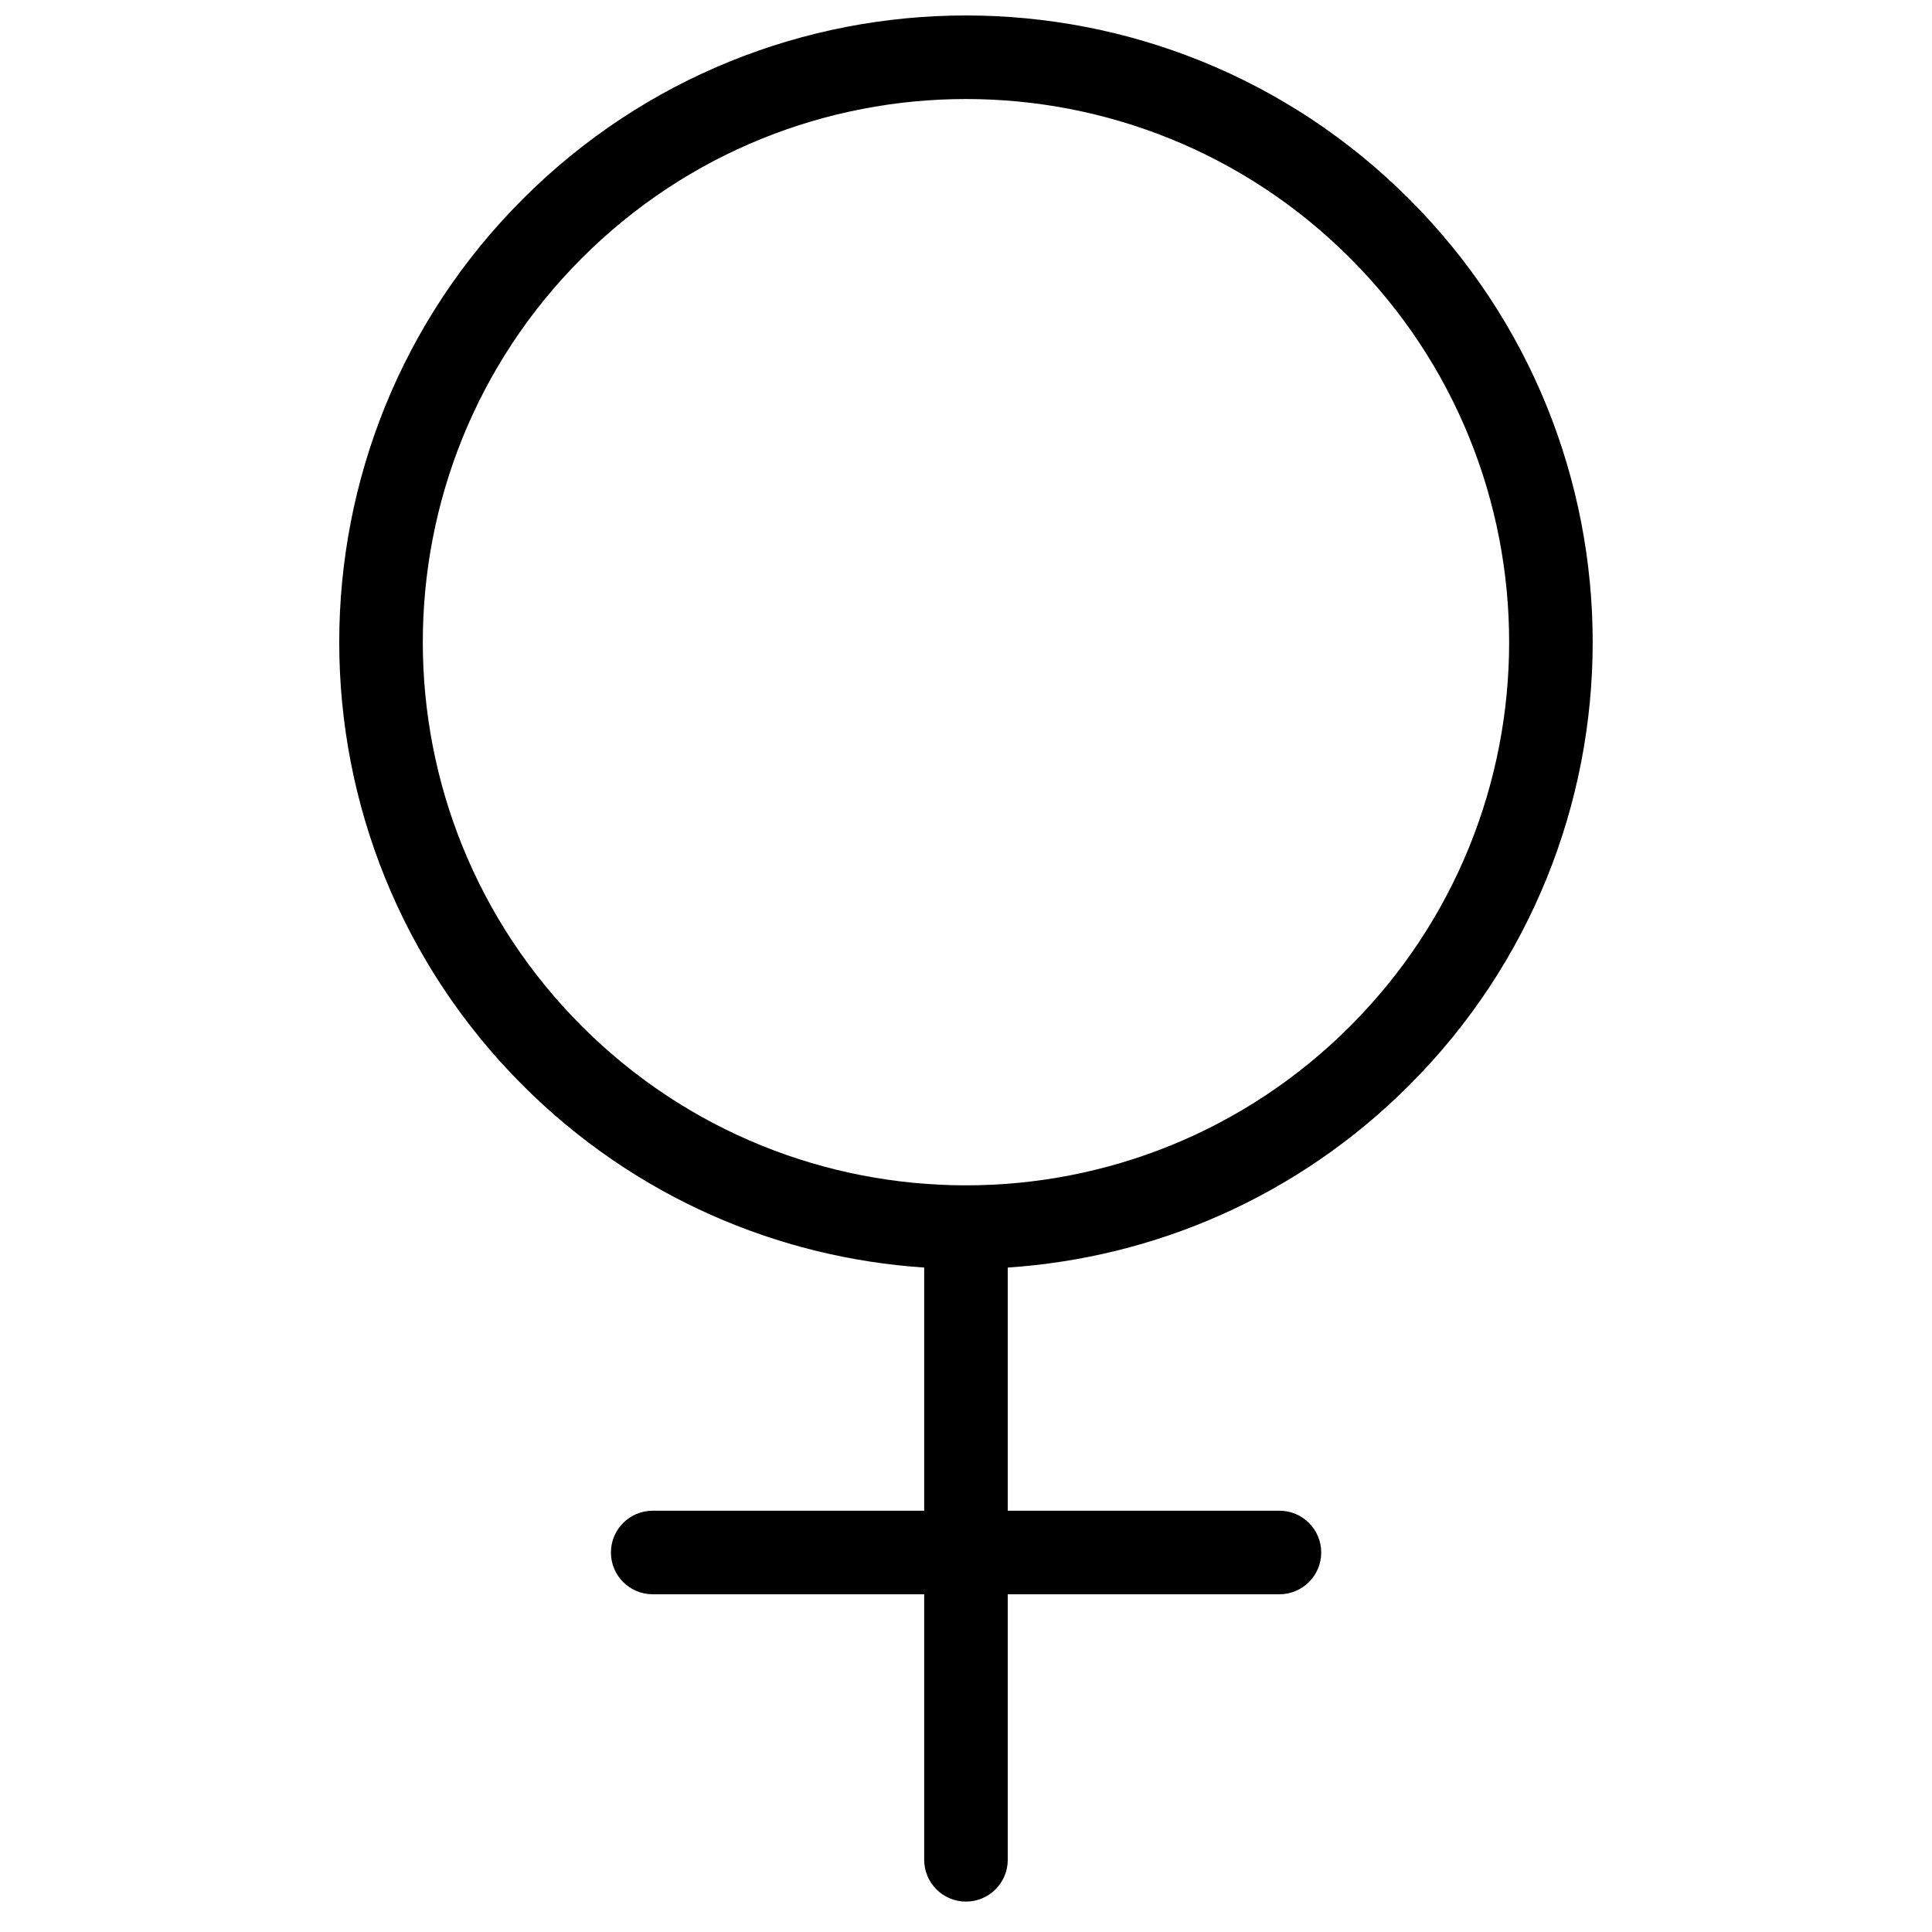 <?xml version="1.0" encoding="UTF-8"?>
<!-- Uploaded to: SVG Repo, www.svgrepo.com, Generator: SVG Repo Mixer Tools -->
<svg width="800px" height="800px" version="1.1" viewBox="144 144 512 512" xmlns="http://www.w3.org/2000/svg">
 <defs>
  <clipPath id="a">
   <path d="m233 148.09h334v499.91h-334z"/>
  </clipPath>
 </defs>
 <g clip-path="url(#a)">
  <path d="m298.21 212.4c-56.215 56.215-56.215 147.36 0 203.57s147.36 56.215 203.57 0c56.211-56.215 56.211-147.36 0-203.57-56.215-56.211-147.36-56.211-203.57 0zm-15.66-15.656c-64.863 64.859-64.863 170.02 0 234.89 29.613 29.613 67.629 45.707 106.37 48.281v64.441h-71.945c-6.117 0-11.074 4.957-11.074 11.074 0 6.113 4.957 11.07 11.074 11.07h71.945v70.371c0 6.117 4.957 11.074 11.074 11.074 6.113 0 11.07-4.957 11.07-11.074v-70.371h72c6.113 0 11.074-4.957 11.074-11.07 0-6.117-4.961-11.074-11.074-11.074h-72v-64.441c38.746-2.574 76.758-18.668 106.37-48.281 64.863-64.863 64.863-170.03 0-234.89-64.859-64.863-170.02-64.863-234.89 0z" fill-rule="evenodd"/>
 </g>
</svg>